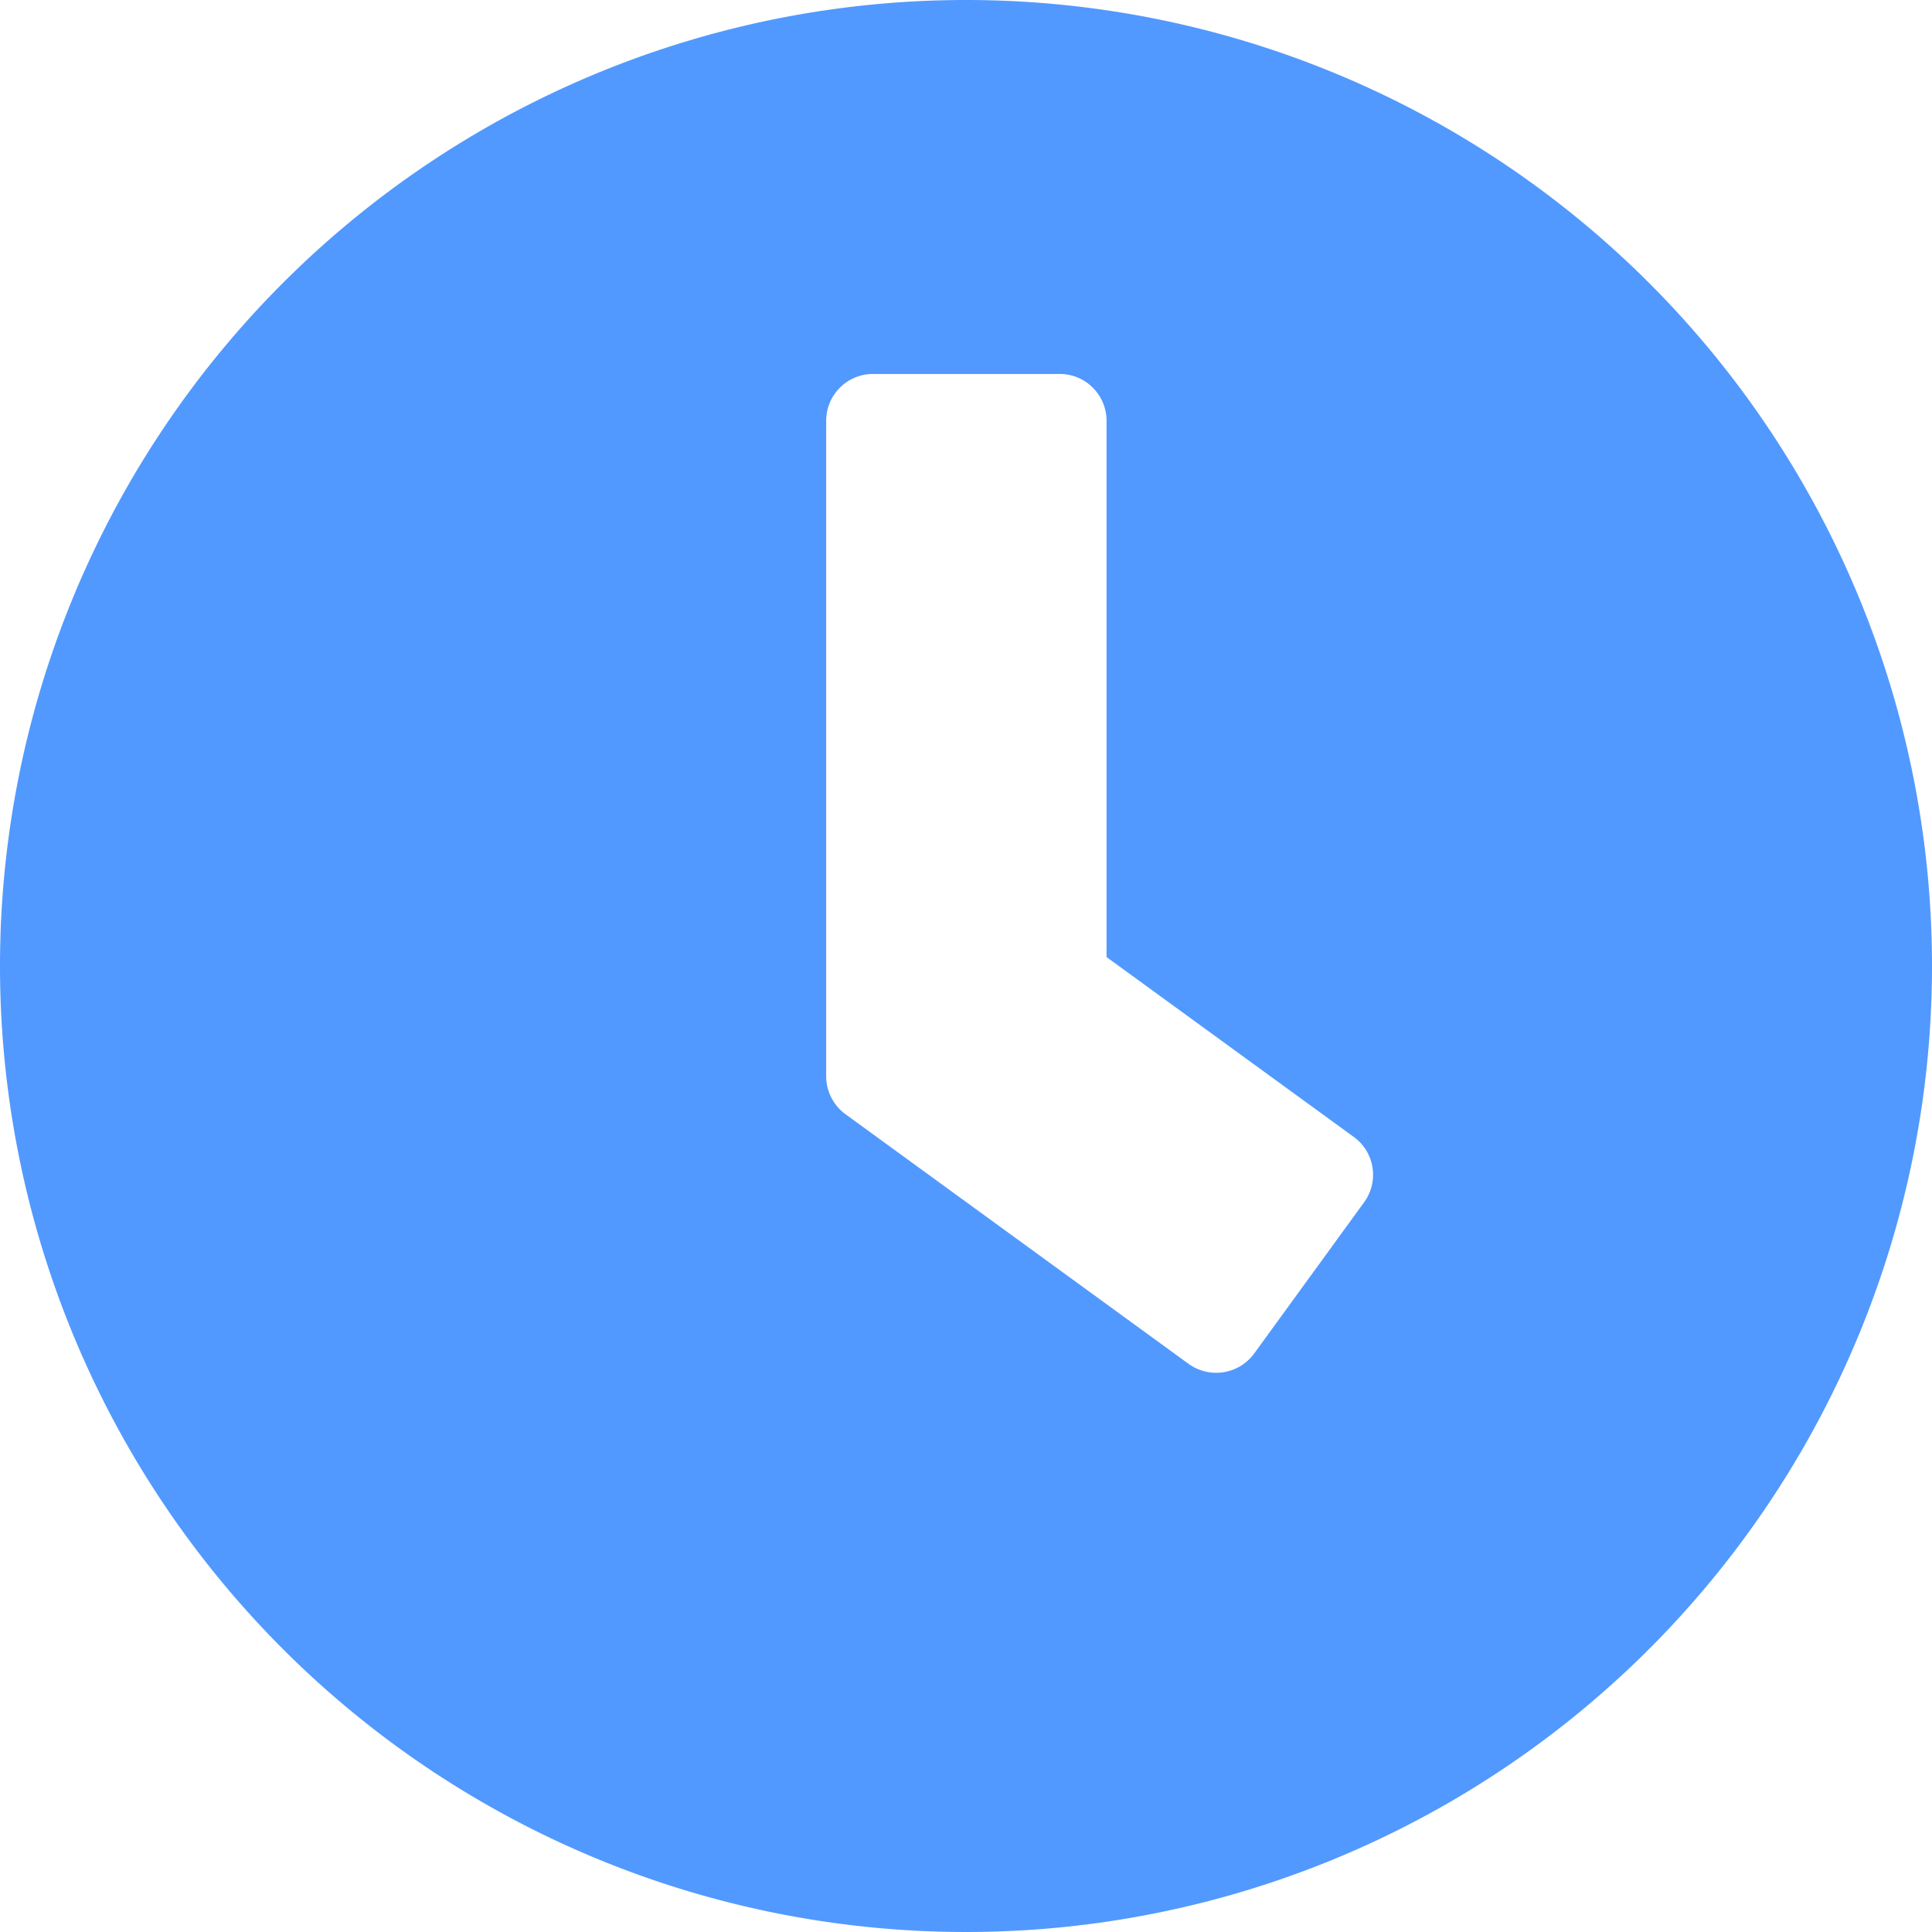 <svg xmlns="http://www.w3.org/2000/svg" width="16" height="16" viewBox="0 0 16 16">
  <path id="clock-solid_1_" data-name="clock-solid (1)" d="M16,8a8,8,0,1,0,8,8A8,8,0,0,0,16,8Zm1.842,11.294L15,17.226a.39.39,0,0,1-.158-.313V11.484a.388.388,0,0,1,.387-.387h1.548a.388.388,0,0,1,.387.387v4.442l2.048,1.49a.387.387,0,0,1,.084.542l-.91,1.252A.39.39,0,0,1,17.842,19.294Z" transform="translate(-8 -8)" fill="#5199ff"/>
</svg>
